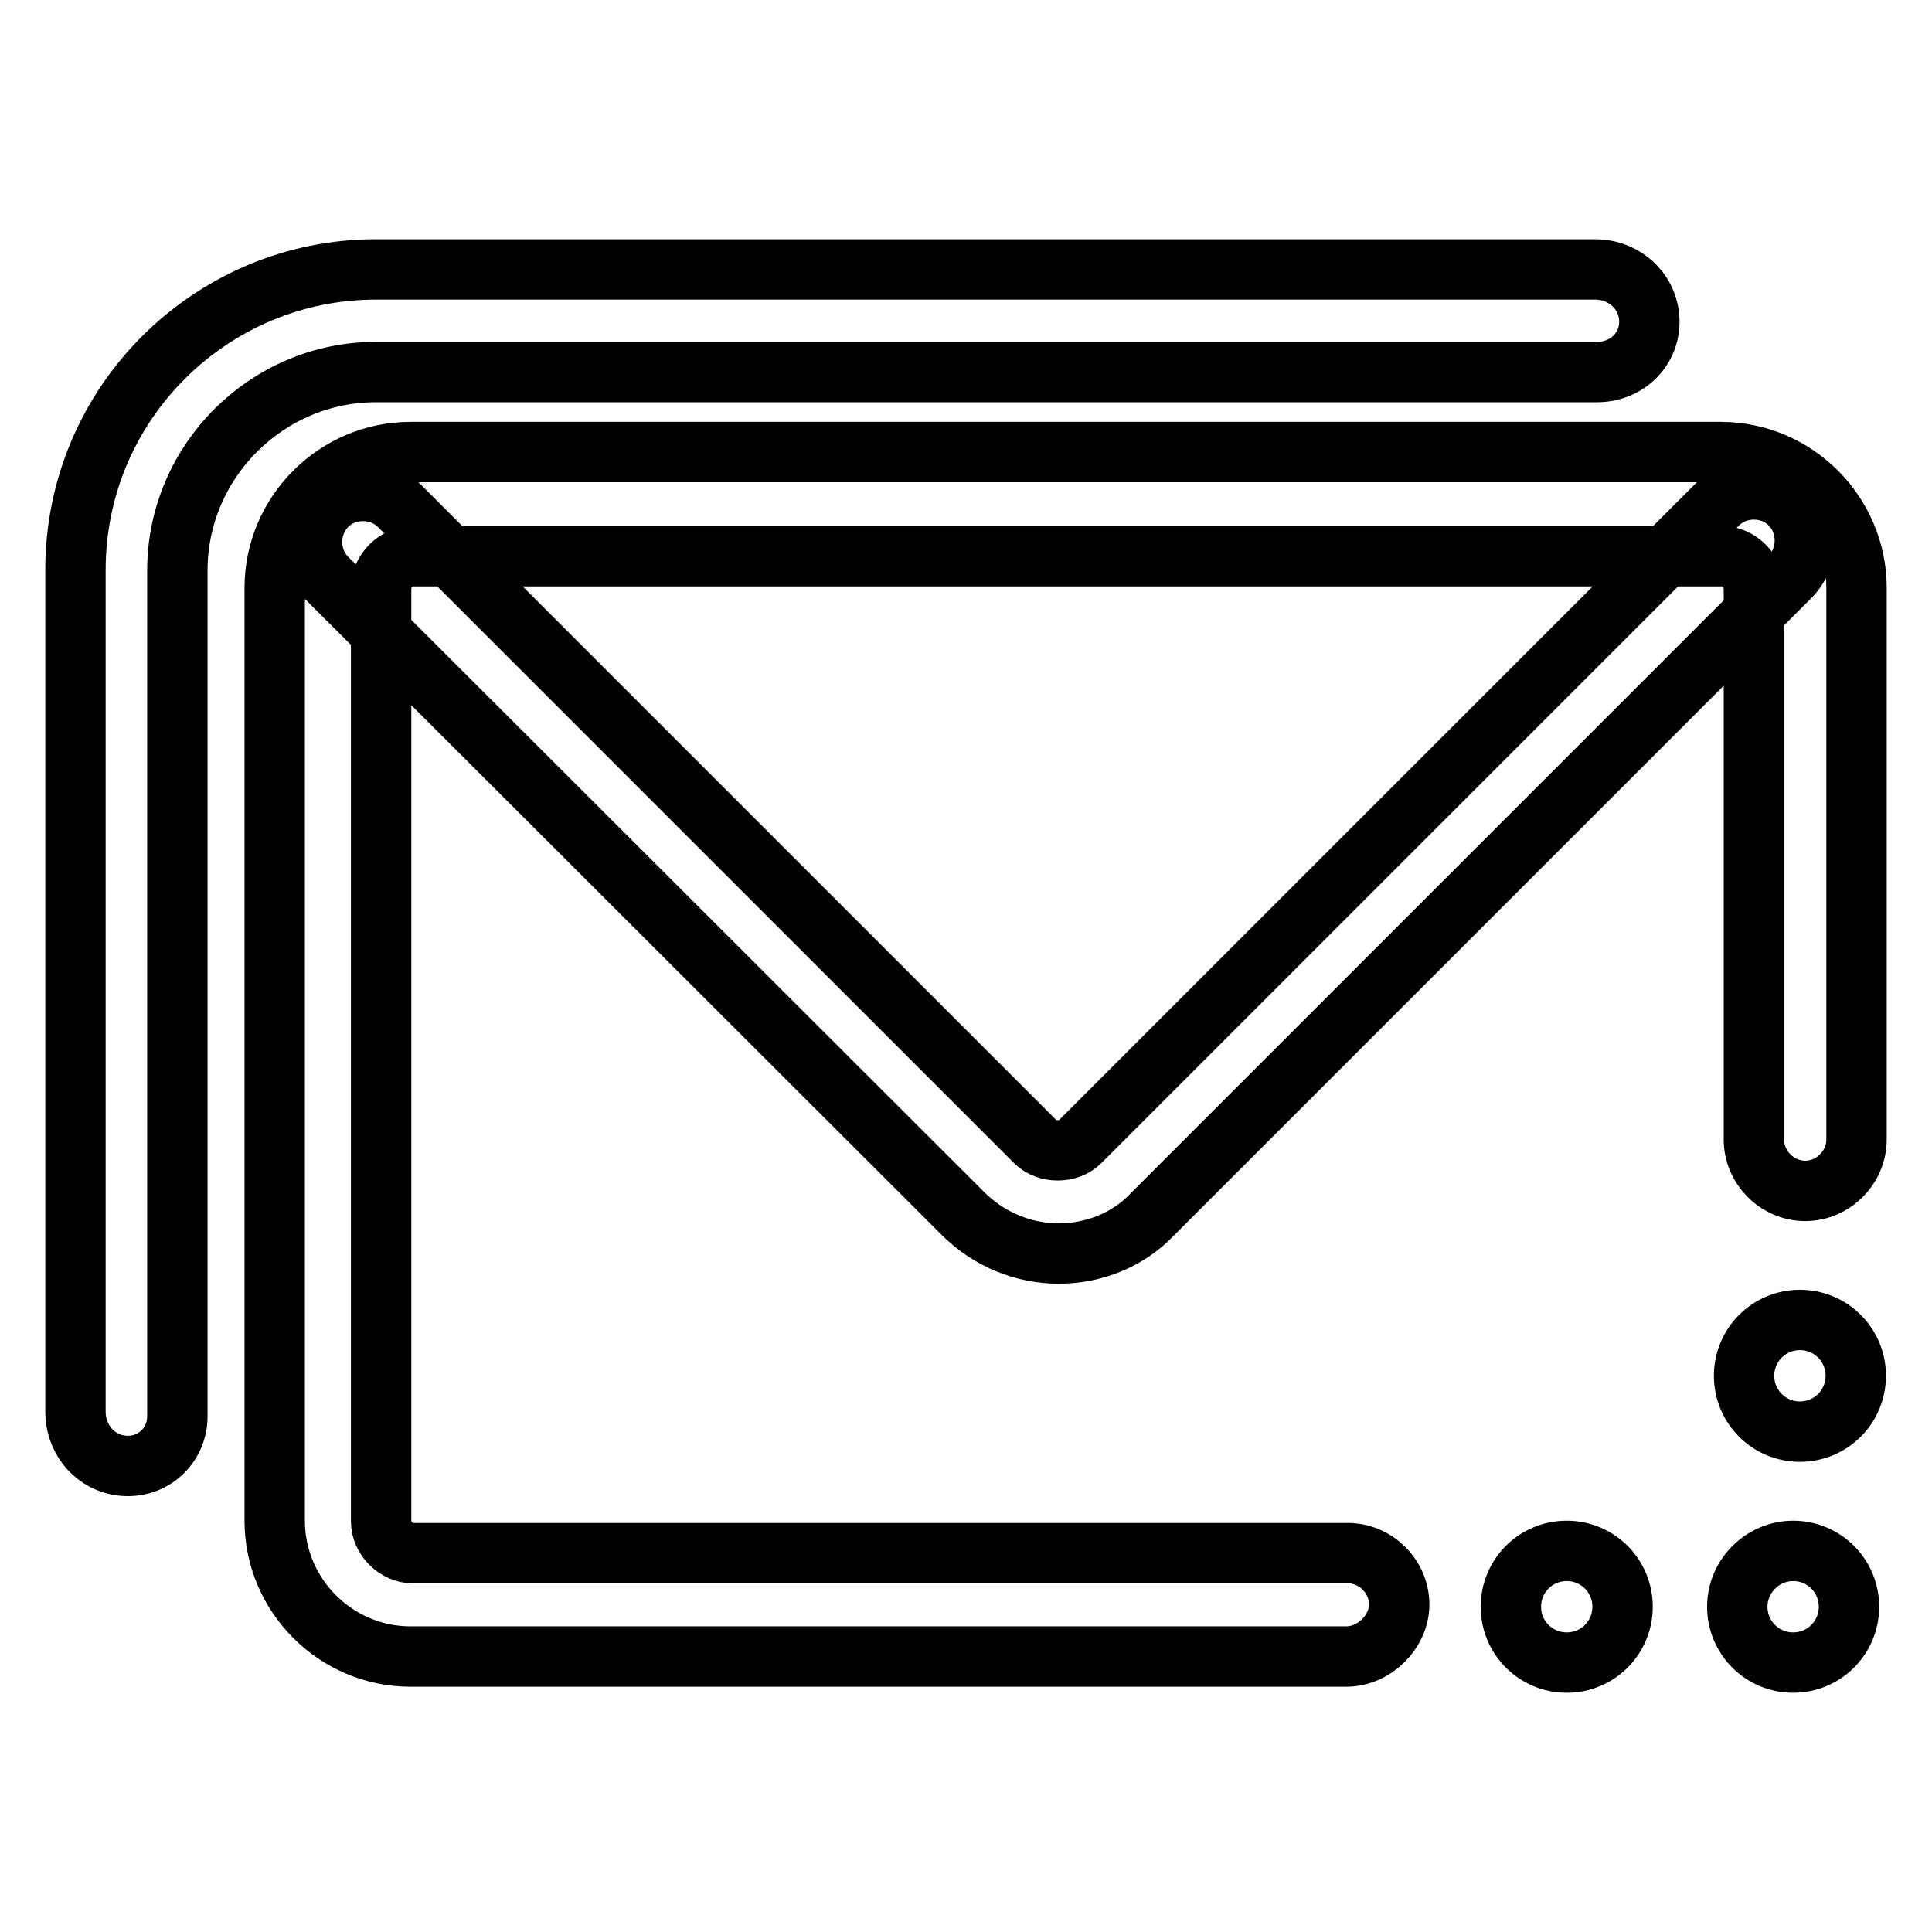 <?xml version="1.0" encoding="utf-8"?>
<!-- Svg Vector Icons : http://www.onlinewebfonts.com/icon -->
<!DOCTYPE svg PUBLIC "-//W3C//DTD SVG 1.1//EN" "http://www.w3.org/Graphics/SVG/1.1/DTD/svg11.dtd">
<svg version="1.1" xmlns="http://www.w3.org/2000/svg" xmlns:xlink="http://www.w3.org/1999/xlink" x="0px" y="0px" viewBox="0 0 256 256" enable-background="new 0 0 256 256" xml:space="preserve">
<g> <path stroke-width="8" fill-opacity="0" stroke="#000000"  d="M178.4,219.5H54.4c-9.9,0-18-8.1-18-18V77.9c0-9.9,8.1-18,18-18H228c9.9,0,18,8.1,18,18V151 c0,3.7-3.1,6.8-6.8,6.8c-3.7,0-6.8-3.1-6.8-6.8V77.9c0-2.2-2-4.2-4.2-4.2H54.7c-2.2,0-4.2,2-4.2,4.2v123.7c0,2.2,2,4.2,4.2,4.2 h123.9c3.7,0,6.8,3.1,6.8,6.8C185.4,216.2,182.1,219.5,178.4,219.5L178.4,219.5z M15.5,194.1c-3.3-0.7-5.5-3.7-5.5-7V75.5 c0-22.1,18-39.8,39.8-39.8h161.6c3.3,0,6.3,2.2,7,5.5c0.9,4.4-2.4,8.1-6.8,8.1H49.8c-14.4,0-26.3,11.8-26.3,26.3v111.9 C23.6,191.7,19.9,195,15.5,194.1z M140.3,166.1c-4.6,0-9.2-1.8-12.7-5.3L43.3,76.6c-2.6-2.6-2.6-7,0-9.6c2.6-2.6,7-2.6,9.6,0 l84.3,84.3c1.5,1.5,4.4,1.5,5.9,0l84.5-84.5c2.6-2.6,7-2.6,9.6,0c2.6,2.6,2.6,7,0,9.6l-84.5,84.5 C149.5,164.3,144.9,166.1,140.3,166.1L140.3,166.1z M200.2,212.9c0,4.1,3.3,7.4,7.4,7.4s7.4-3.3,7.4-7.4c0-4.1-3.3-7.4-7.4-7.4 S200.2,208.8,200.2,212.9z M230.2,212.9c0,4.1,3.3,7.4,7.4,7.4c4.1,0,7.4-3.3,7.4-7.4c0-4.1-3.3-7.4-7.4-7.4 C233.6,205.5,230.2,208.8,230.2,212.9z M231.1,182.3c0,4.1,3.3,7.4,7.4,7.4c4.1,0,7.4-3.3,7.4-7.4c0-4.1-3.3-7.4-7.4-7.4 C234.4,174.9,231.1,178.2,231.1,182.3z"/></g>
</svg>